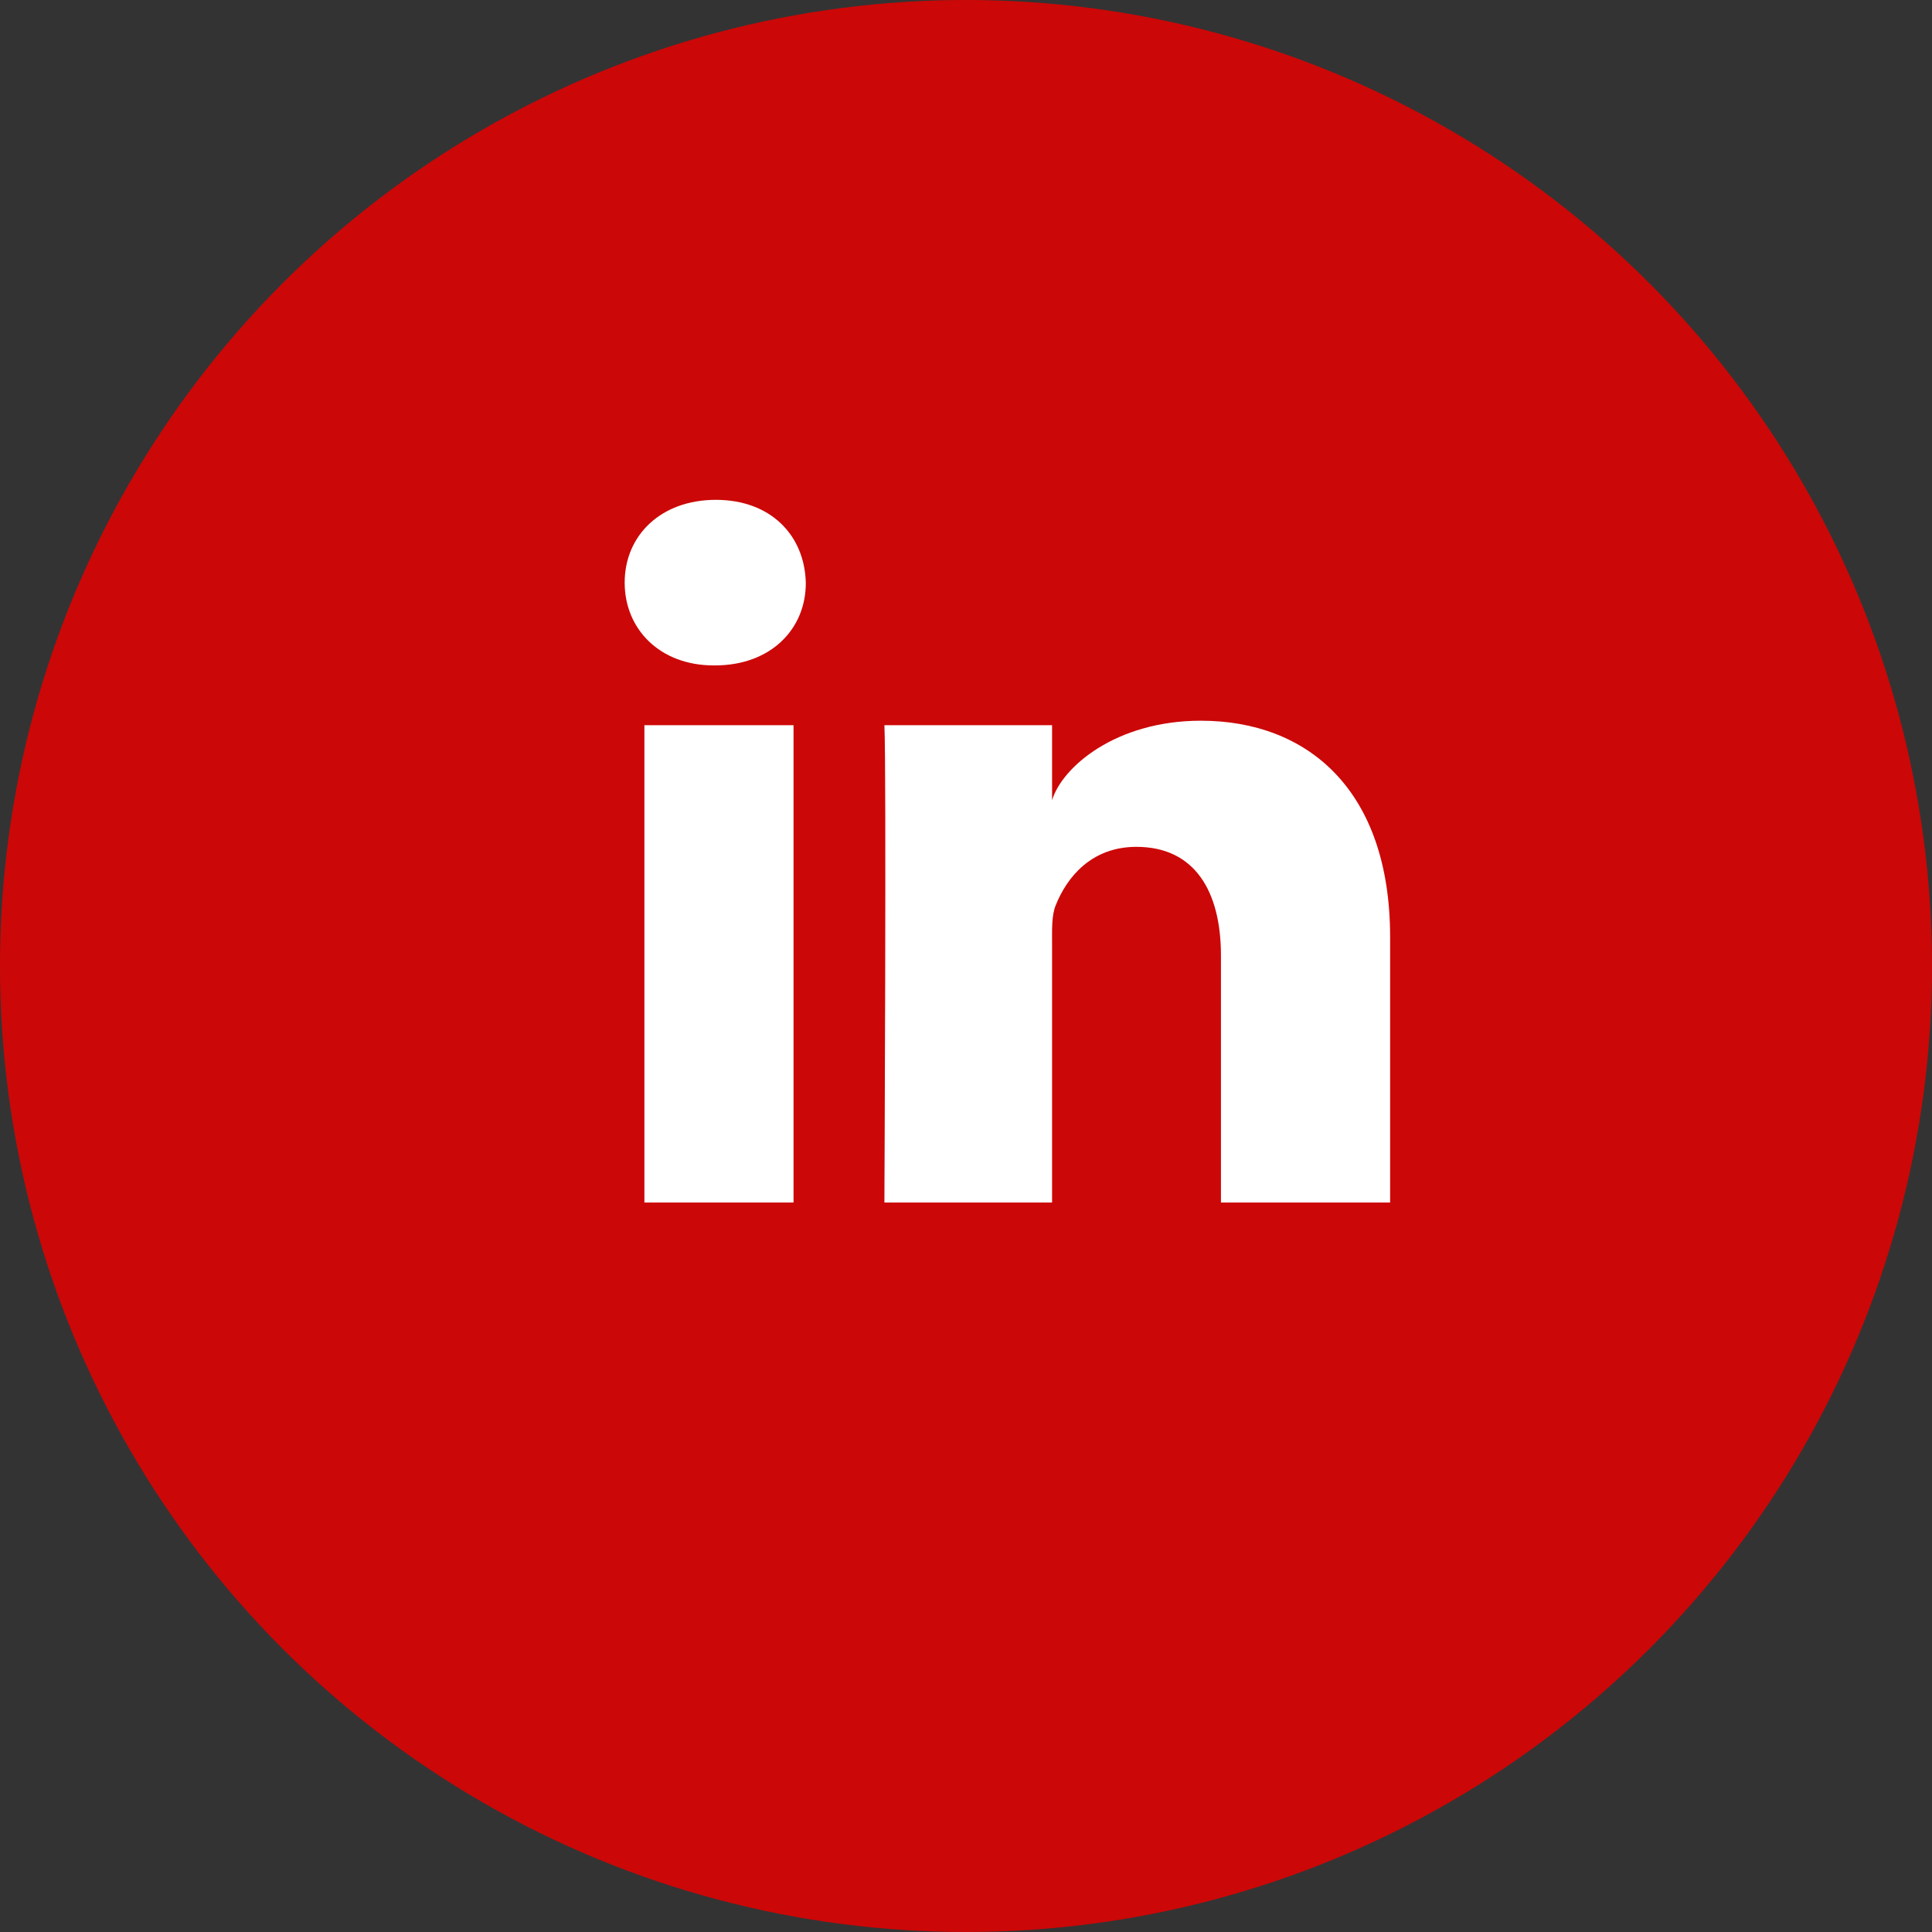 <?xml version="1.0" encoding="UTF-8" standalone="no"?>
<!-- Created with Inkscape (http://www.inkscape.org/) -->

<svg
   width="19.392mm"
   height="19.392mm"
   viewBox="0 0 19.392 19.392"
   version="1.1"
   id="svg1"
   xml:space="preserve"
   xmlns:inkscape="http://www.inkscape.org/namespaces/inkscape"
   xmlns:sodipodi="http://sodipodi.sourceforge.net/DTD/sodipodi-0.dtd"
   xmlns="http://www.w3.org/2000/svg"
   xmlns:svg="http://www.w3.org/2000/svg"><rect x="0" y="0" width="19.392" height="19.392" fill="#333333" stroke="none"/><sodipodi:namedview
     id="namedview1"
     pagecolor="#ffffff"
     bordercolor="#000000"
     borderopacity="0.25"
     inkscape:showpageshadow="2"
     inkscape:pageopacity="0.0"
     inkscape:pagecheckerboard="0"
     inkscape:deskcolor="#d1d1d1"
     inkscape:document-units="mm"
     inkscape:zoom="1.2825338"
     inkscape:cx="123.19364"
     inkscape:cy="202.33385"
     inkscape:window-width="1366"
     inkscape:window-height="705"
     inkscape:window-x="-8"
     inkscape:window-y="-8"
     inkscape:window-maximized="1"
     inkscape:current-layer="layer1"
     inkscape:export-bgcolor="#ffffff00" /><defs
     id="defs1" /><g
     inkscape:label="Capa 1"
     inkscape:groupmode="layer"
     id="layer1"
     transform="translate(-14.441,-37.34)"><circle
       style="fill:#cc0707;stroke:none;stroke-width:1"
       id="circle3"
       cx="24.137"
       cy="47.036"
       r="9.696"
       inkscape:export-filename="LinkedIn.svg"
       inkscape:export-xdpi="96"
       inkscape:export-ydpi="96" /><g
       style="fill:#ffffff;fill-opacity:1"
       id="g3"
       transform="matrix(0.03,0,0,0.03,28.841,33.84)"><g
         id="g2"
         style="fill:#ffffff;fill-opacity:1">
	<rect
   x="-264.4"
   y="359.3"
   width="49.9"
   height="159.7"
   id="rect1-6"
   style="fill:#ffffff;fill-opacity:1" />
	<path
   d="m -240.5,283.9 c -18.4,0 -30.5,11.9 -30.5,27.7 0,15.5 11.7,27.7 29.8,27.7 h 0.4 c 18.8,0 30.5,-12.3 30.4,-27.7 -0.4,-15.8 -11.7,-27.7 -30.1,-27.7 z"
   id="path1-7"
   style="fill:#ffffff;fill-opacity:1" />
	<path
   d="m -78.2,357.8 c -28.6,0 -46.5,15.6 -49.8,26.6 v -25.1 h -56.1 c 0.7,13.3 0,159.7 0,159.7 h 56.1 v -86.3 c 0,-4.9 -0.2,-9.7 1.2,-13.1 3.8,-9.6 12.1,-19.6 27,-19.6 19.5,0 28.3,14.8 28.3,36.4 V 519 h 56.6 v -88.8 c 0,-49.4 -27.8,-72.4 -63.3,-72.4 z"
   id="path2"
   style="fill:#ffffff;fill-opacity:1" />
</g></g></g></svg>
